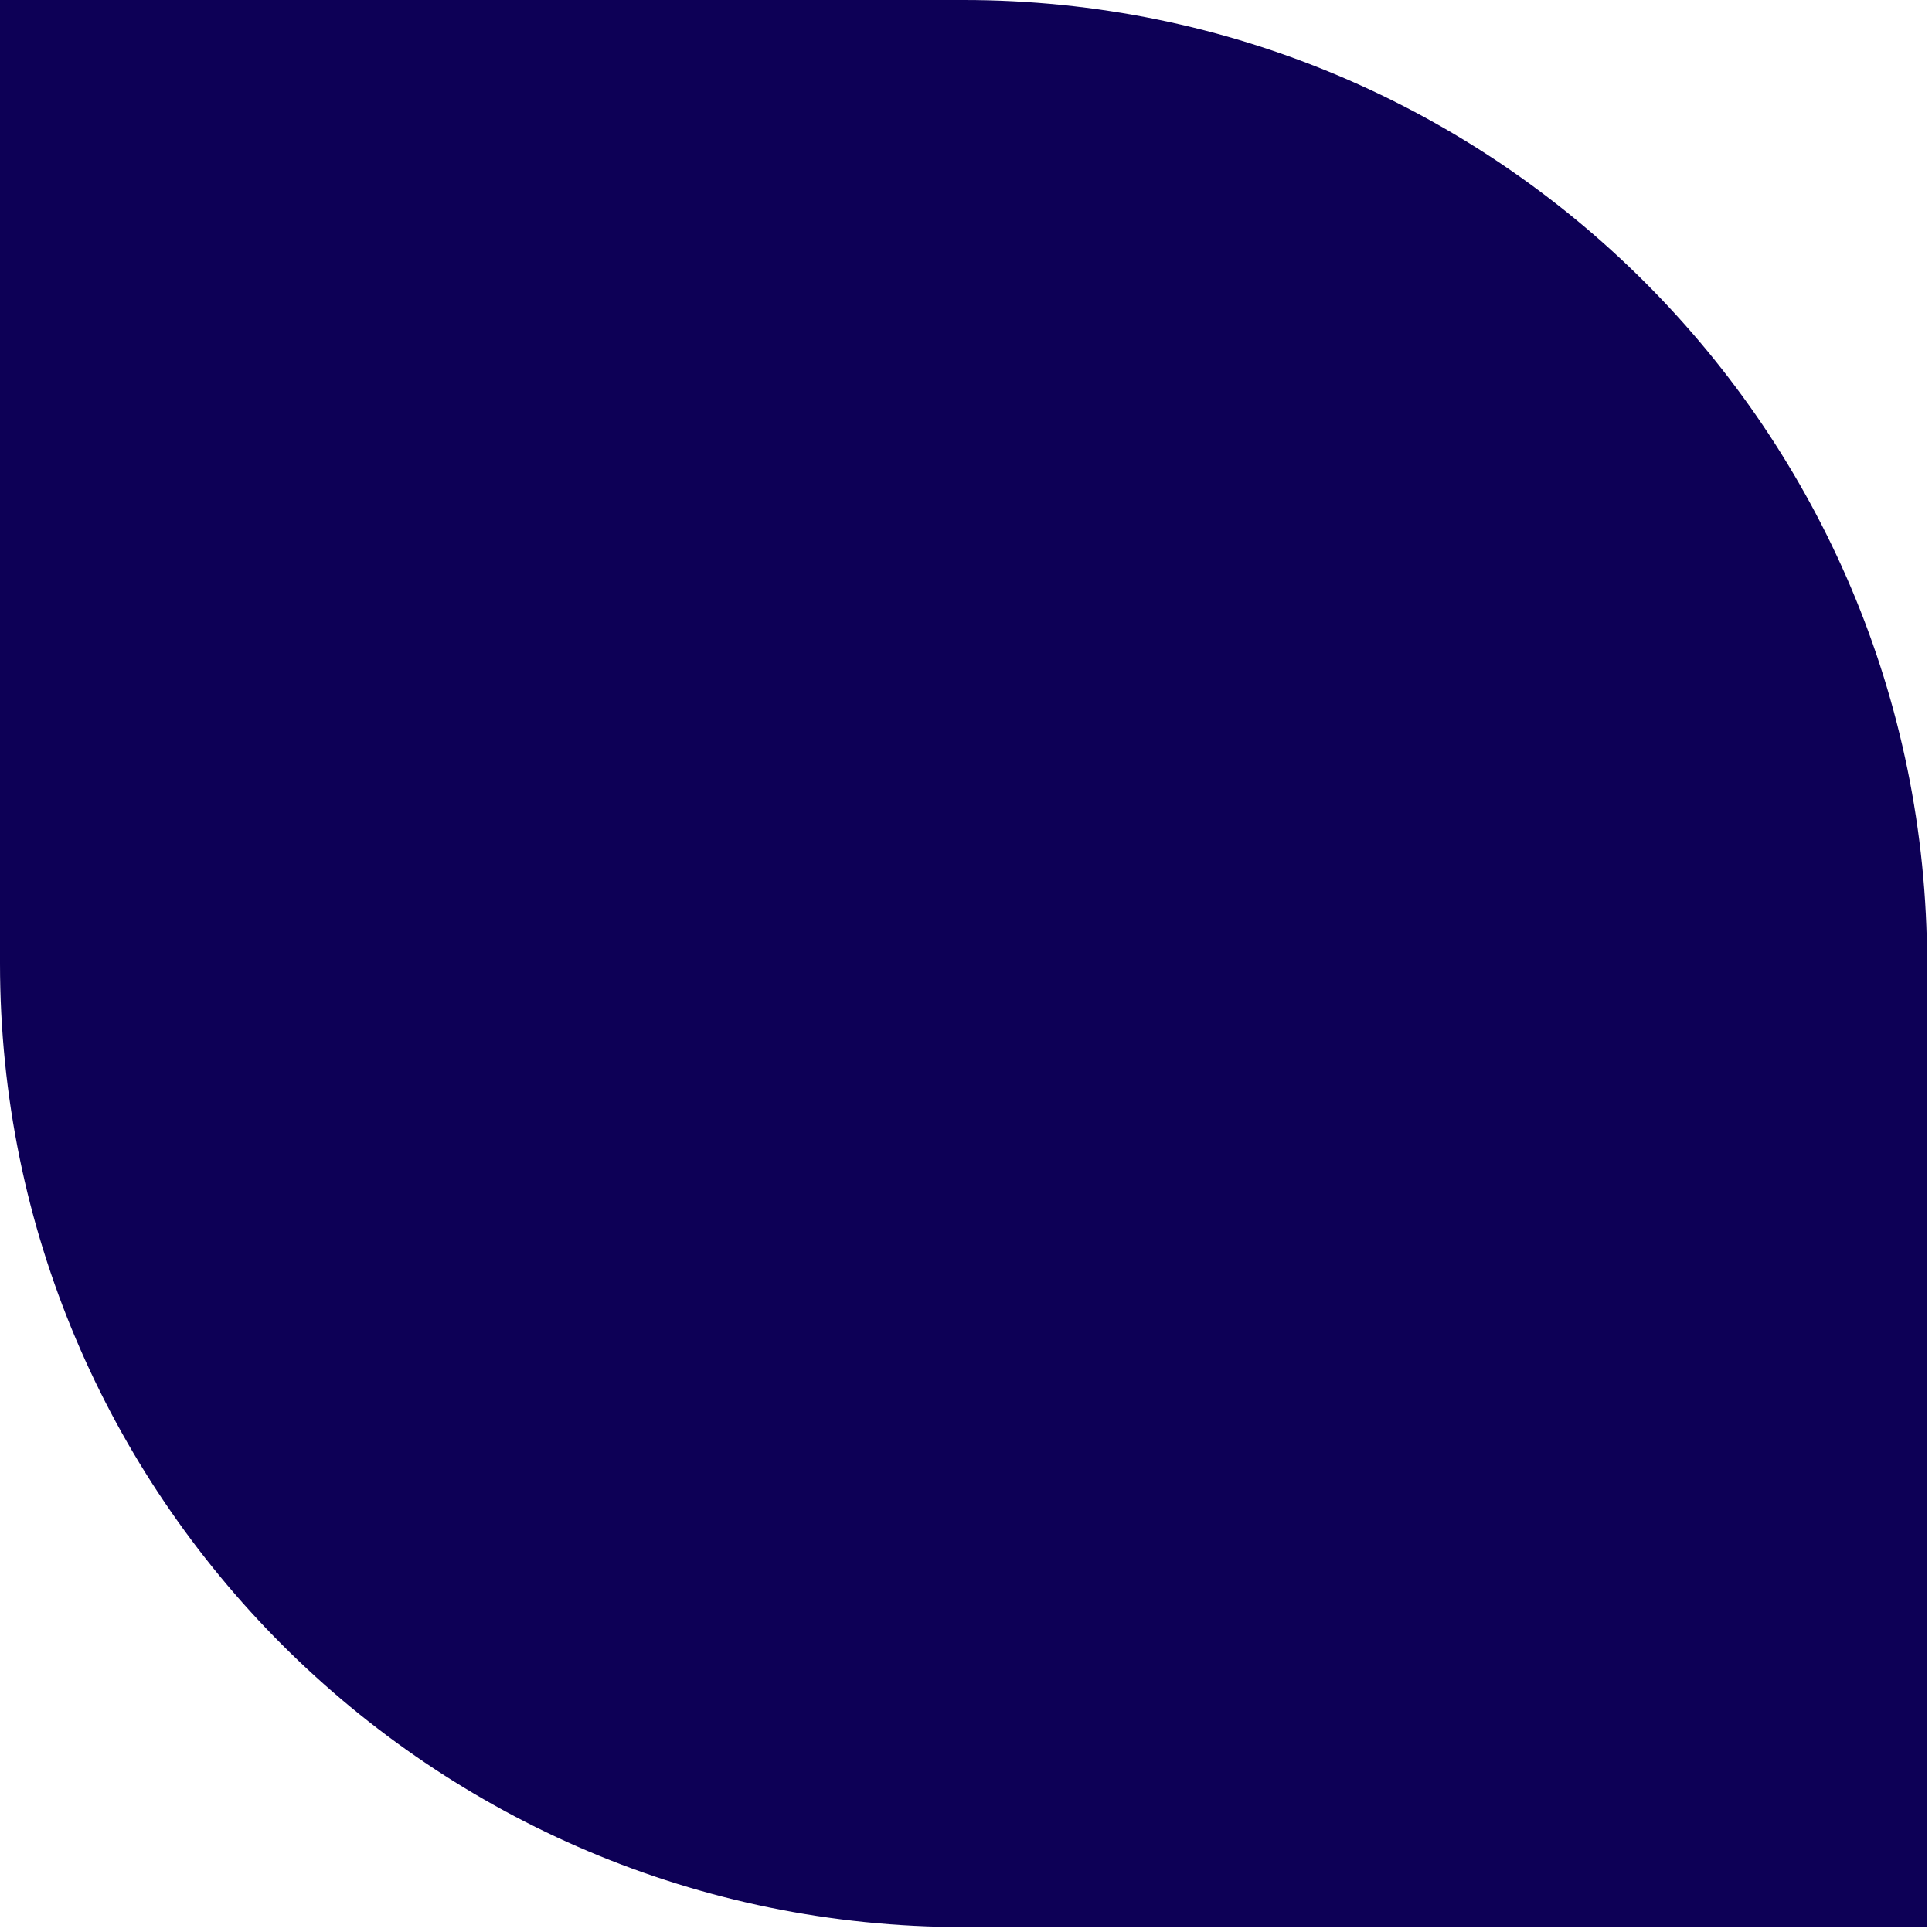 <svg xmlns="http://www.w3.org/2000/svg" width="344" height="344" viewBox="0 0 344 344" fill="none"><path d="M343.125 343.125L171.563 343.125C76.811 343.125 3.72326e-05 266.314 4.5516e-05 171.562L6.05145e-05 5.20641e-07L171.563 1.55191e-05C266.314 2.38025e-05 343.125 76.811 343.125 171.563L343.125 343.125Z" fill="#0D0056"></path></svg>